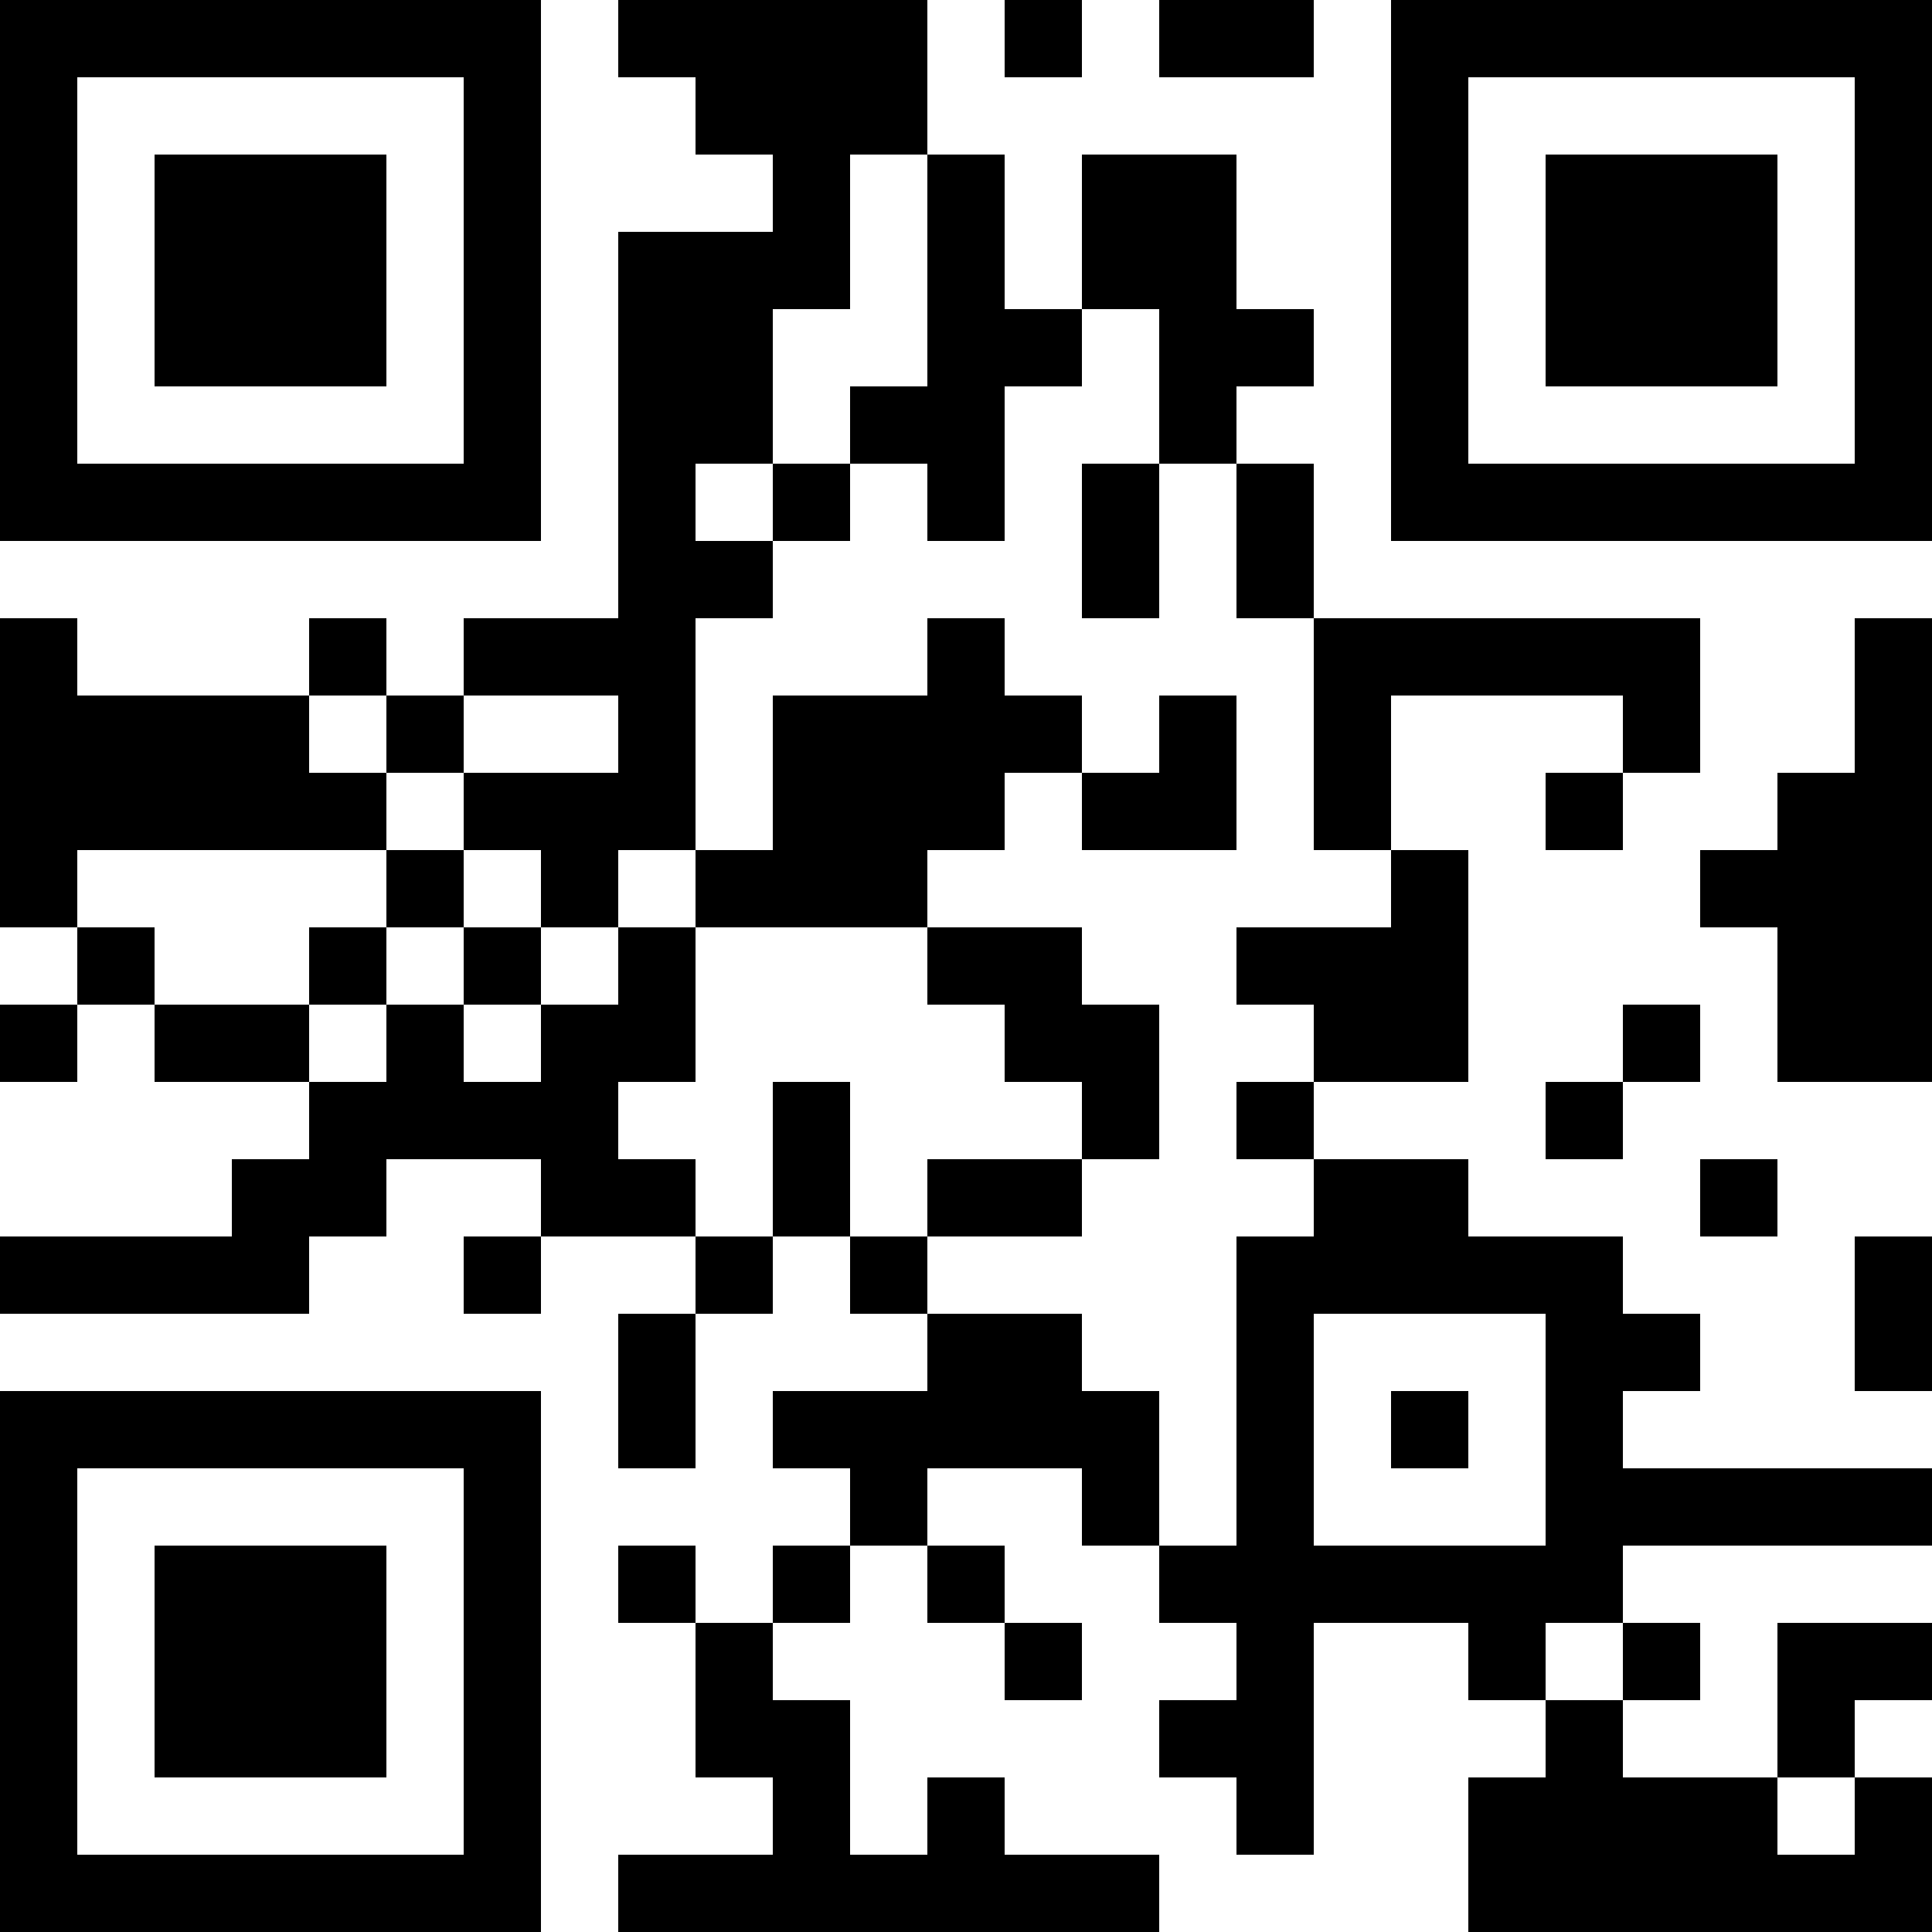<?xml version="1.0" encoding="UTF-8"?>
<svg xmlns="http://www.w3.org/2000/svg" version="1.1" width="300" height="300" viewBox="0 0 300 300"><rect x="0" y="0" width="300" height="300" fill="#ffffff"/><g transform="scale(12)"><g transform="translate(0,0)"><path fill-rule="evenodd" d="M8 0L8 1L9 1L9 2L10 2L10 3L8 3L8 8L6 8L6 9L5 9L5 8L4 8L4 9L1 9L1 8L0 8L0 12L1 12L1 13L0 13L0 14L1 14L1 13L2 13L2 14L4 14L4 15L3 15L3 16L0 16L0 17L4 17L4 16L5 16L5 15L7 15L7 16L6 16L6 17L7 17L7 16L9 16L9 17L8 17L8 19L9 19L9 17L10 17L10 16L11 16L11 17L12 17L12 18L10 18L10 19L11 19L11 20L10 20L10 21L9 21L9 20L8 20L8 21L9 21L9 23L10 23L10 24L8 24L8 25L15 25L15 24L13 24L13 23L12 23L12 24L11 24L11 22L10 22L10 21L11 21L11 20L12 20L12 21L13 21L13 22L14 22L14 21L13 21L13 20L12 20L12 19L14 19L14 20L15 20L15 21L16 21L16 22L15 22L15 23L16 23L16 24L17 24L17 21L19 21L19 22L20 22L20 23L19 23L19 25L25 25L25 23L24 23L24 22L25 22L25 21L23 21L23 23L21 23L21 22L22 22L22 21L21 21L21 20L25 20L25 19L21 19L21 18L22 18L22 17L21 17L21 16L19 16L19 15L17 15L17 14L19 14L19 11L18 11L18 9L21 9L21 10L20 10L20 11L21 11L21 10L22 10L22 8L17 8L17 6L16 6L16 5L17 5L17 4L16 4L16 2L14 2L14 4L13 4L13 2L12 2L12 0ZM13 0L13 1L14 1L14 0ZM15 0L15 1L17 1L17 0ZM11 2L11 4L10 4L10 6L9 6L9 7L10 7L10 8L9 8L9 11L8 11L8 12L7 12L7 11L6 11L6 10L8 10L8 9L6 9L6 10L5 10L5 9L4 9L4 10L5 10L5 11L1 11L1 12L2 12L2 13L4 13L4 14L5 14L5 13L6 13L6 14L7 14L7 13L8 13L8 12L9 12L9 14L8 14L8 15L9 15L9 16L10 16L10 14L11 14L11 16L12 16L12 17L14 17L14 18L15 18L15 20L16 20L16 16L17 16L17 15L16 15L16 14L17 14L17 13L16 13L16 12L18 12L18 11L17 11L17 8L16 8L16 6L15 6L15 4L14 4L14 5L13 5L13 7L12 7L12 6L11 6L11 5L12 5L12 2ZM10 6L10 7L11 7L11 6ZM14 6L14 8L15 8L15 6ZM12 8L12 9L10 9L10 11L9 11L9 12L12 12L12 13L13 13L13 14L14 14L14 15L12 15L12 16L14 16L14 15L15 15L15 13L14 13L14 12L12 12L12 11L13 11L13 10L14 10L14 11L16 11L16 9L15 9L15 10L14 10L14 9L13 9L13 8ZM24 8L24 10L23 10L23 11L22 11L22 12L23 12L23 14L25 14L25 8ZM5 11L5 12L4 12L4 13L5 13L5 12L6 12L6 13L7 13L7 12L6 12L6 11ZM21 13L21 14L20 14L20 15L21 15L21 14L22 14L22 13ZM22 15L22 16L23 16L23 15ZM24 16L24 18L25 18L25 16ZM17 17L17 20L20 20L20 17ZM18 18L18 19L19 19L19 18ZM20 21L20 22L21 22L21 21ZM23 23L23 24L24 24L24 23ZM0 0L7 0L7 7L0 7ZM1 1L1 6L6 6L6 1ZM2 2L5 2L5 5L2 5ZM18 0L25 0L25 7L18 7ZM19 1L19 6L24 6L24 1ZM20 2L23 2L23 5L20 5ZM0 18L7 18L7 25L0 25ZM1 19L1 24L6 24L6 19ZM2 20L5 20L5 23L2 23Z" fill="#000000"/></g></g></svg>
